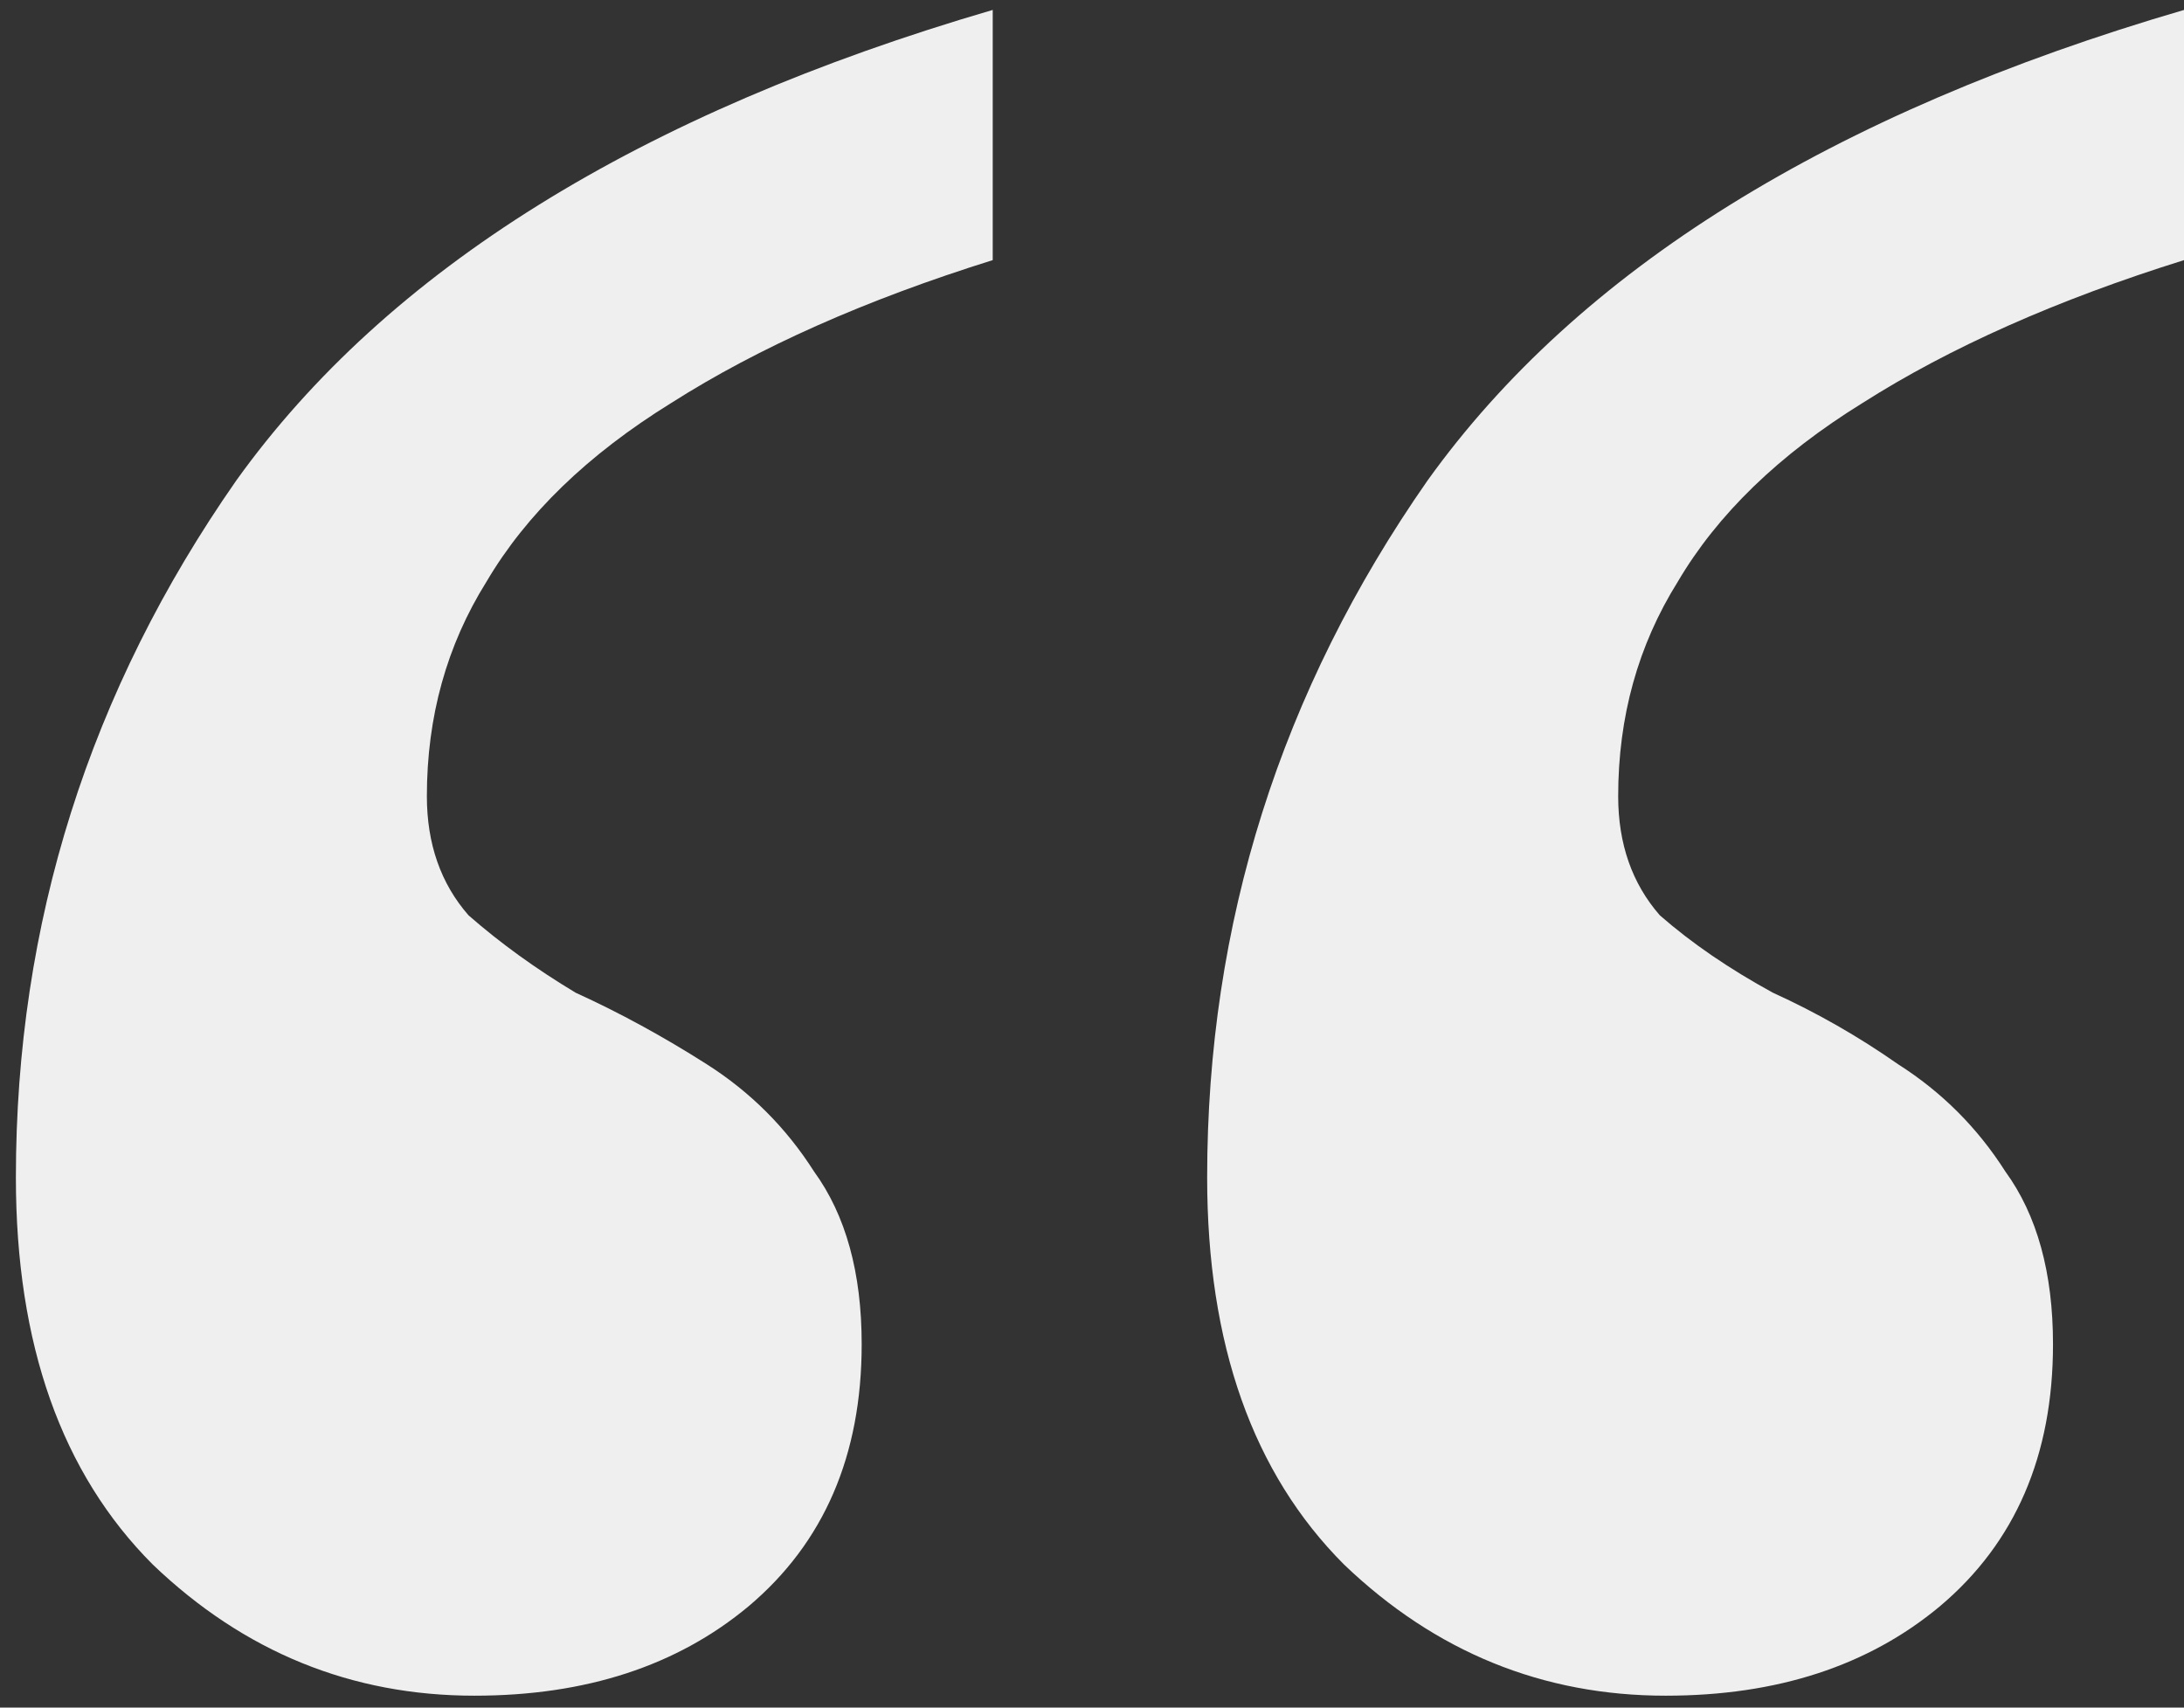 <svg xmlns="http://www.w3.org/2000/svg" width="110" height="86" fill="none"><rect width="100%" height="100%" fill="#333333" stroke="none"/><path fill="#EFEFEF" d="M83.9 85.4c-6.2 0-11.6-2.2-16.2-6.6-4.6-4.6-6.9-11.1-6.9-19.5 0-12.8 3.7-24.5 11.1-35.1C79.5 13.6 92.2 5.7 110.002.5v12.6c-6.4 2-11.8 4.4-16.2 7.2-4.2 2.6-7.3 5.6-9.3 9-2 3.2-3 6.8-3 10.8 0 2.4.7 4.4 2.1 6 1.6 1.4 3.5 2.7 5.7 3.9 2.2 1 4.3 2.2 6.3 3.6 2.2 1.4 4 3.2 5.4 5.4 1.6 2.2 2.4 5.1 2.4 8.7 0 5.6-1.9 10-5.7 13.2-3.6 3-8.2 4.5-13.8 4.5Zm-60 0c-6.2 0-11.6-2.2-16.2-6.6C3.1 74.2.8 67.7.8 59.3c0-12.8 3.7-24.5 11.1-35.1C19.5 13.6 32.2 5.7 50 .5v12.6c-6.4 2-11.8 4.4-16.2 7.2-4.2 2.6-7.3 5.6-9.3 9-2 3.2-3 6.8-3 10.8 0 2.4.7 4.4 2.1 6 1.6 1.4 3.4 2.7 5.4 3.9 2.2 1 4.4 2.2 6.6 3.6 2.2 1.4 4 3.2 5.4 5.4 1.6 2.2 2.4 5.1 2.4 8.7 0 5.6-1.9 10-5.7 13.2-3.6 3-8.2 4.5-13.8 4.5Z"/></svg>